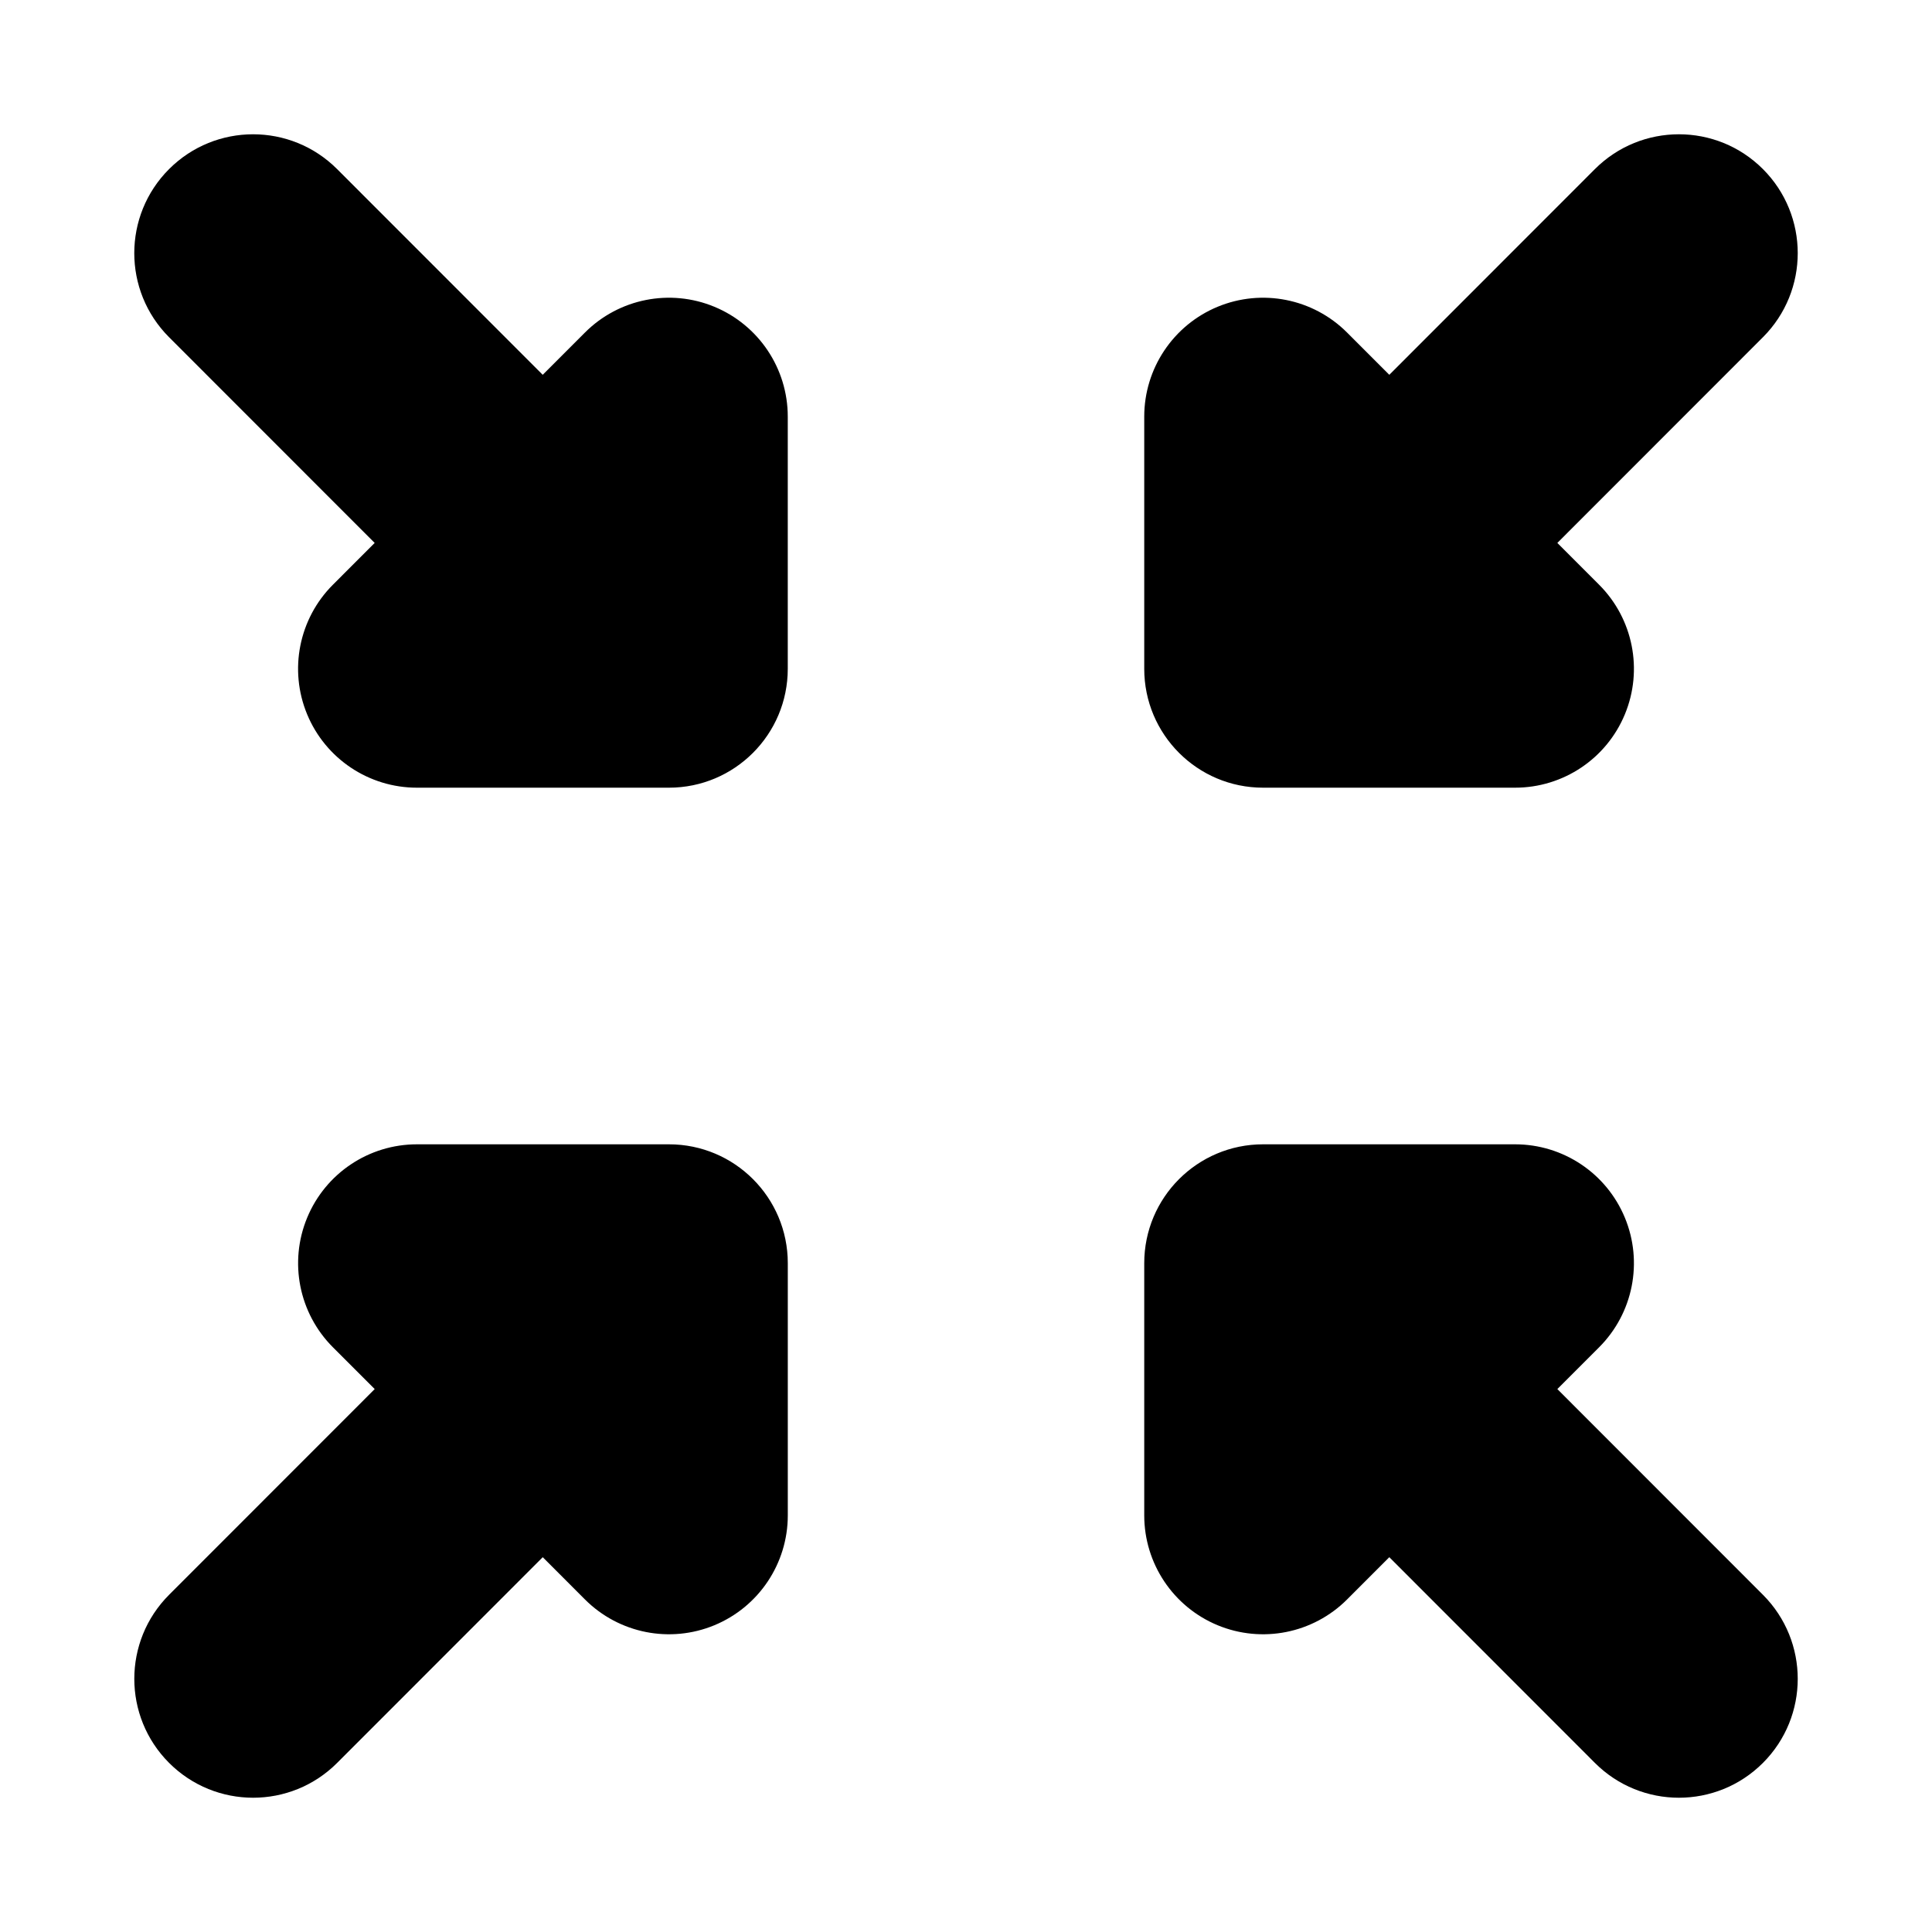 <?xml version="1.0" encoding="UTF-8"?>
<!-- Uploaded to: SVG Repo, www.svgrepo.com, Generator: SVG Repo Mixer Tools -->
<svg fill="#000000" width="800px" height="800px" version="1.1" viewBox="144 144 512 512" xmlns="http://www.w3.org/2000/svg">
 <path d="m333.33 225.3c-11.766-4.875-25.309-2.18-34.316 6.832l-11.188 11.195-54.488-54.516c-12.297-12.301-32.234-12.301-44.531 0-12.297 12.305-12.297 32.25 0 44.555l54.488 54.516-11.078 11.082c-9.004 9.008-11.699 22.559-6.824 34.332 4.875 11.773 16.355 19.449 29.09 19.449h66.797c17.391 0 31.488-14.105 31.488-31.504v-66.832c0-12.742-7.672-24.23-19.438-29.109zm167.66 6.832c-9.004-9.012-22.551-11.707-34.316-6.832-11.766 4.879-19.438 16.367-19.438 29.109v66.832c0 17.398 14.098 31.504 31.488 31.504h66.797c12.734 0 24.219-7.676 29.09-19.449 4.875-11.773 2.18-25.324-6.824-34.332l-11.074-11.082 54.484-54.516c12.297-12.305 12.297-32.25 0-44.555-12.297-12.301-32.234-12.301-44.531 0l-54.484 54.516zm0 335.74c-9.004 9.008-22.551 11.703-34.316 6.828-11.766-4.879-19.438-16.363-19.438-29.109v-66.828c0-17.402 14.098-31.508 31.488-31.508h66.797c12.734 0 24.219 7.676 29.09 19.449 4.875 11.773 2.18 25.324-6.824 34.336l-11.074 11.078 54.484 54.516c12.297 12.305 12.297 32.25 0 44.555s-32.234 12.305-44.531 0l-54.484-54.516zm-201.97 0c9.008 9.008 22.551 11.703 34.316 6.828 11.766-4.879 19.438-16.363 19.438-29.109v-66.828c0-17.402-14.098-31.508-31.488-31.508h-66.797c-12.734 0-24.215 7.676-29.09 19.449s-2.18 25.324 6.824 34.336l11.078 11.078-54.488 54.516c-12.297 12.305-12.297 32.25 0 44.555 12.297 12.305 32.234 12.305 44.531 0l54.488-54.516z" fill-rule="evenodd"/>
</svg>